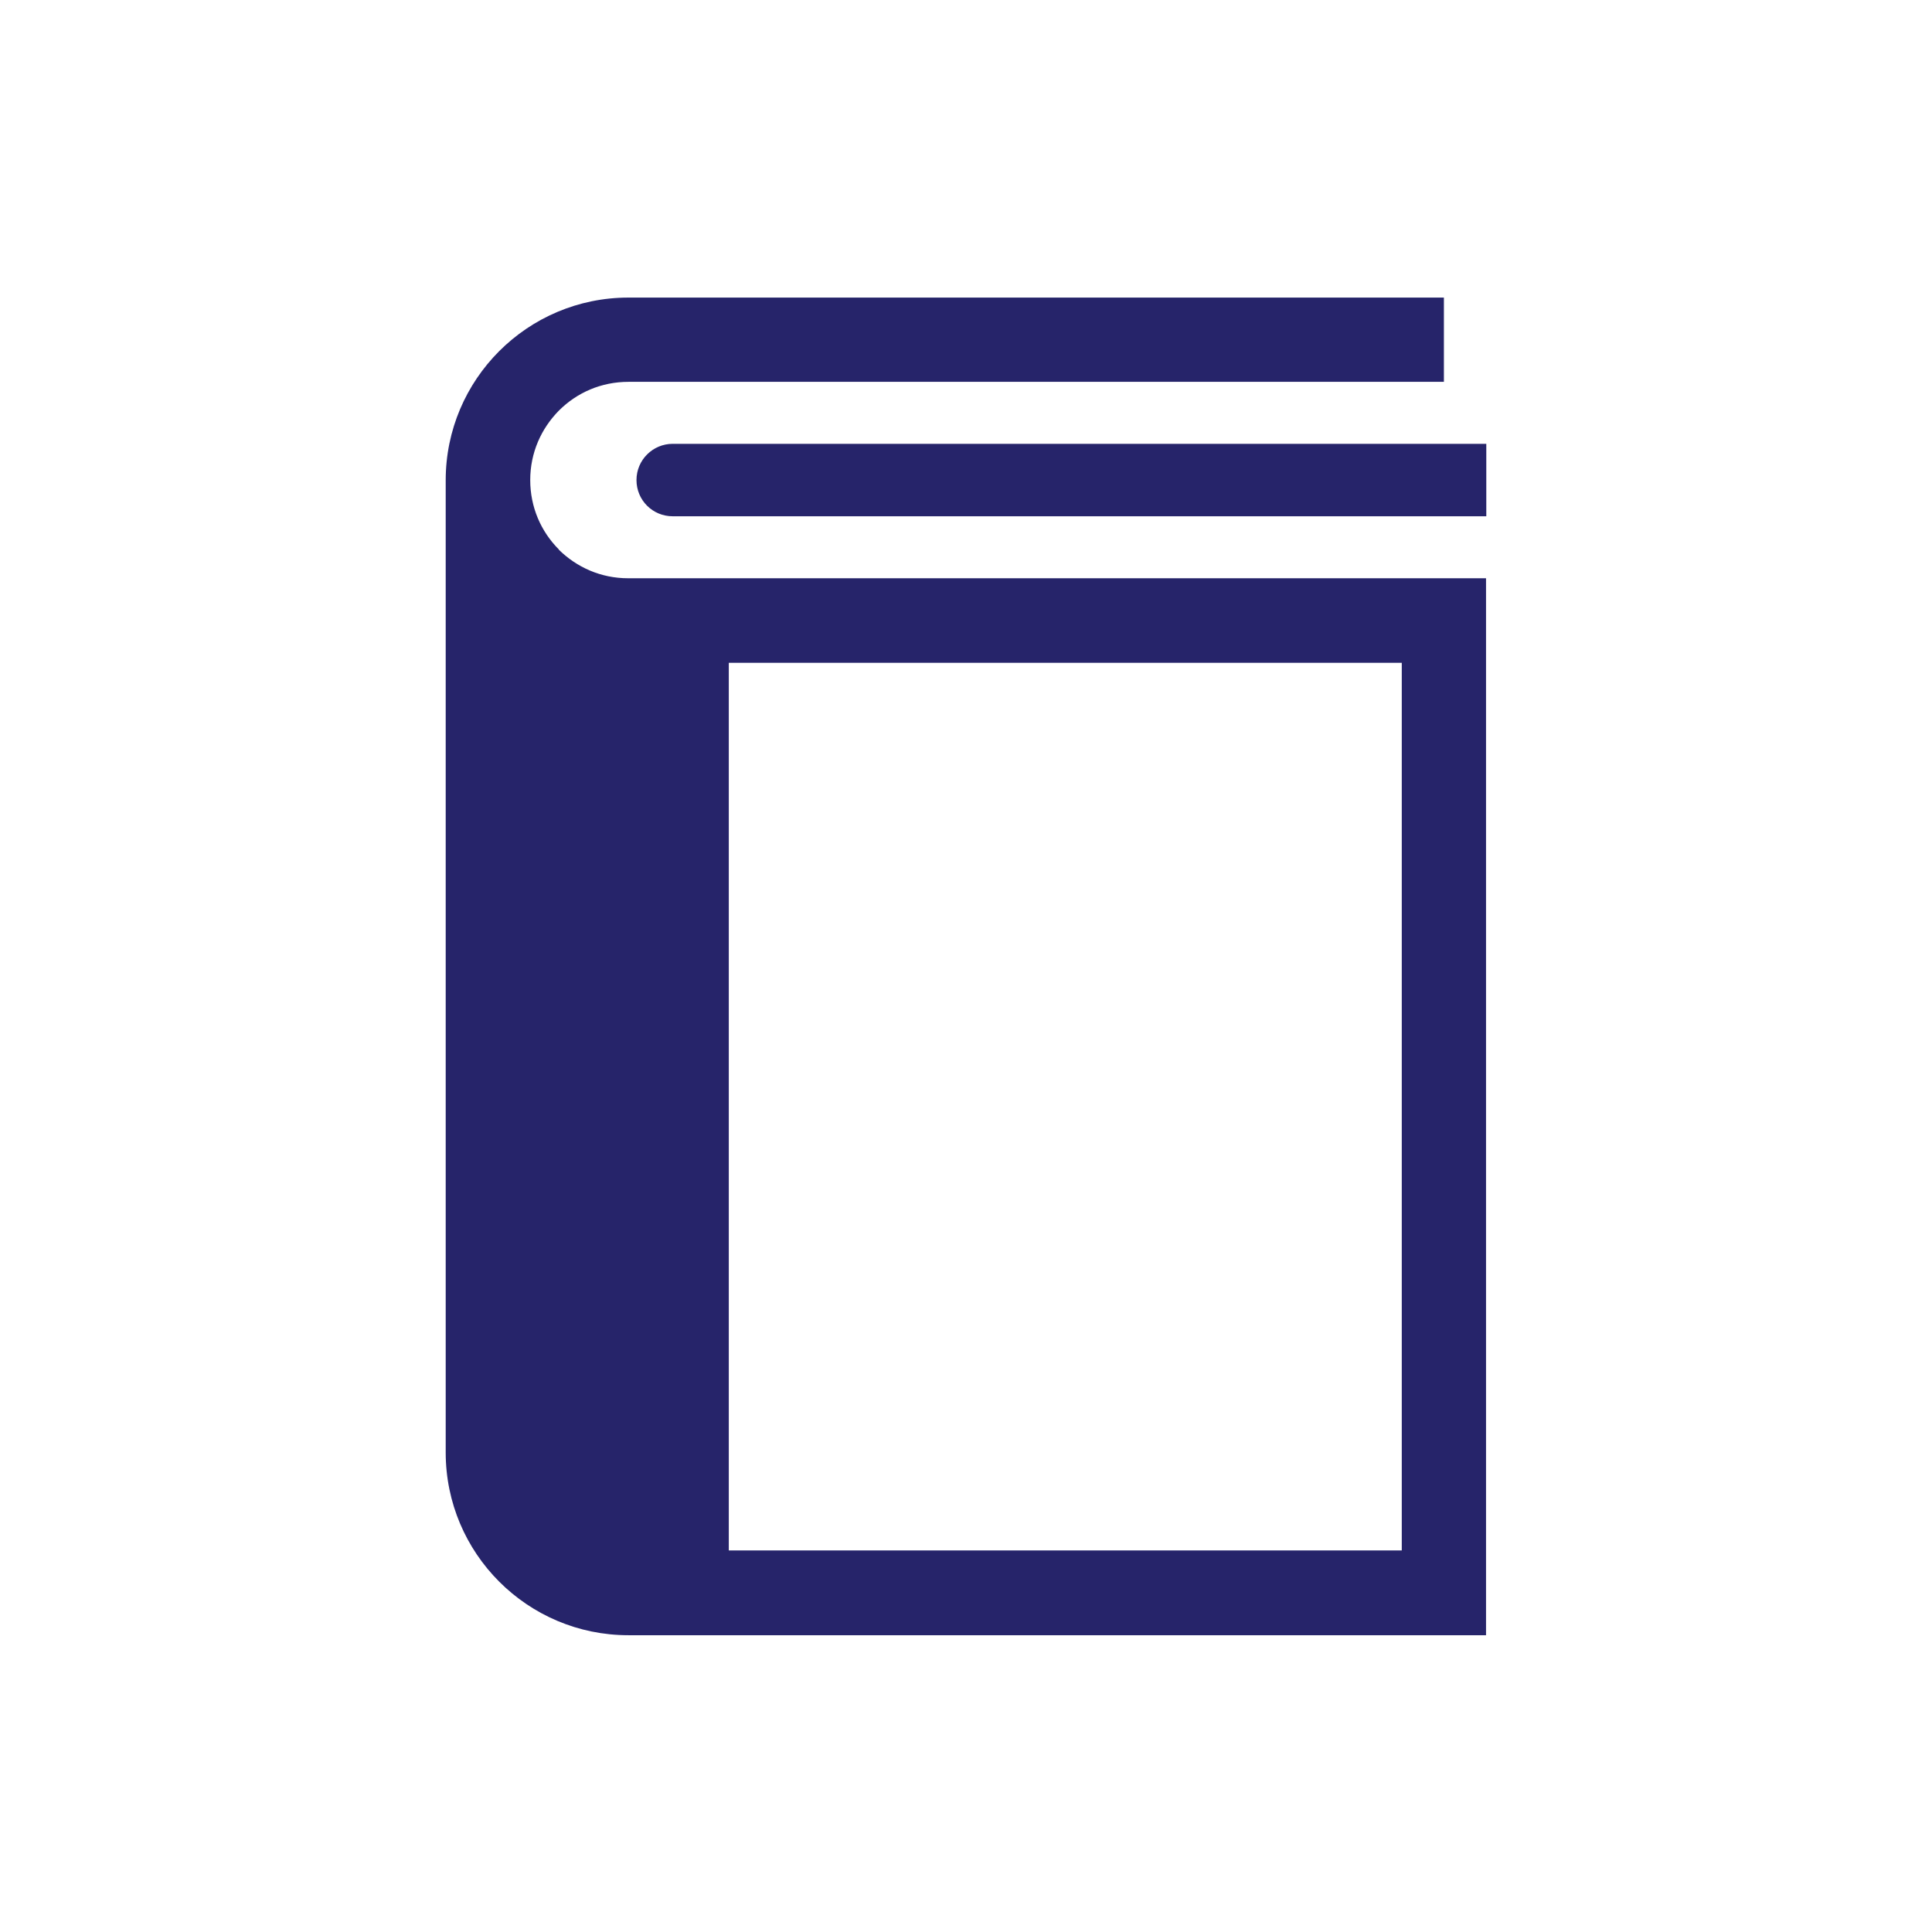 <?xml version="1.0" encoding="UTF-8"?><svg xmlns="http://www.w3.org/2000/svg" xmlns:xlink="http://www.w3.org/1999/xlink" viewBox="0 0 72 72"><defs><filter id="b" filterUnits="userSpaceOnUse"><feOffset dx="0" dy="2"/><feGaussianBlur result="c" stdDeviation="6"/><feFlood flood-color="#000" flood-opacity=".2"/><feComposite in2="c" operator="in"/><feComposite in="SourceGraphic"/></filter></defs><g id="a"><rect x="-259" y="-441" width="1500" height="1042" style="fill:#d9e1e4; stroke-width:0px;"/><rect x="-21" y="-21" width="114" height="114" rx="4" ry="4" style="fill:#fff; filter:url(#b); stroke-width:0px;"/></g><g id="d"><path d="M20.83,20.48c-.67-.67-1.07-1.58-1.07-2.59,0-1.02.41-1.92,1.07-2.59.67-.67,1.58-1.07,2.59-1.07h30.39v-3.14h-30.39c-3.76,0-6.81,3.05-6.81,6.81v36.23c0,3.76,3.05,6.81,6.81,6.81h31.96V21.55h-31.97c-1.02,0-1.92-.41-2.59-1.07ZM27.16,24.7h25.08v33.08h-25.08V24.7Z" style="fill:#26246a; stroke-width:0px;"/><path d="M25.07,16.54c-.74,0-1.35.6-1.35,1.35s.6,1.35,1.35,1.35h30.32v-2.7h-30.32Z" style="fill:#26246a; stroke-width:0px;"/></g></svg>